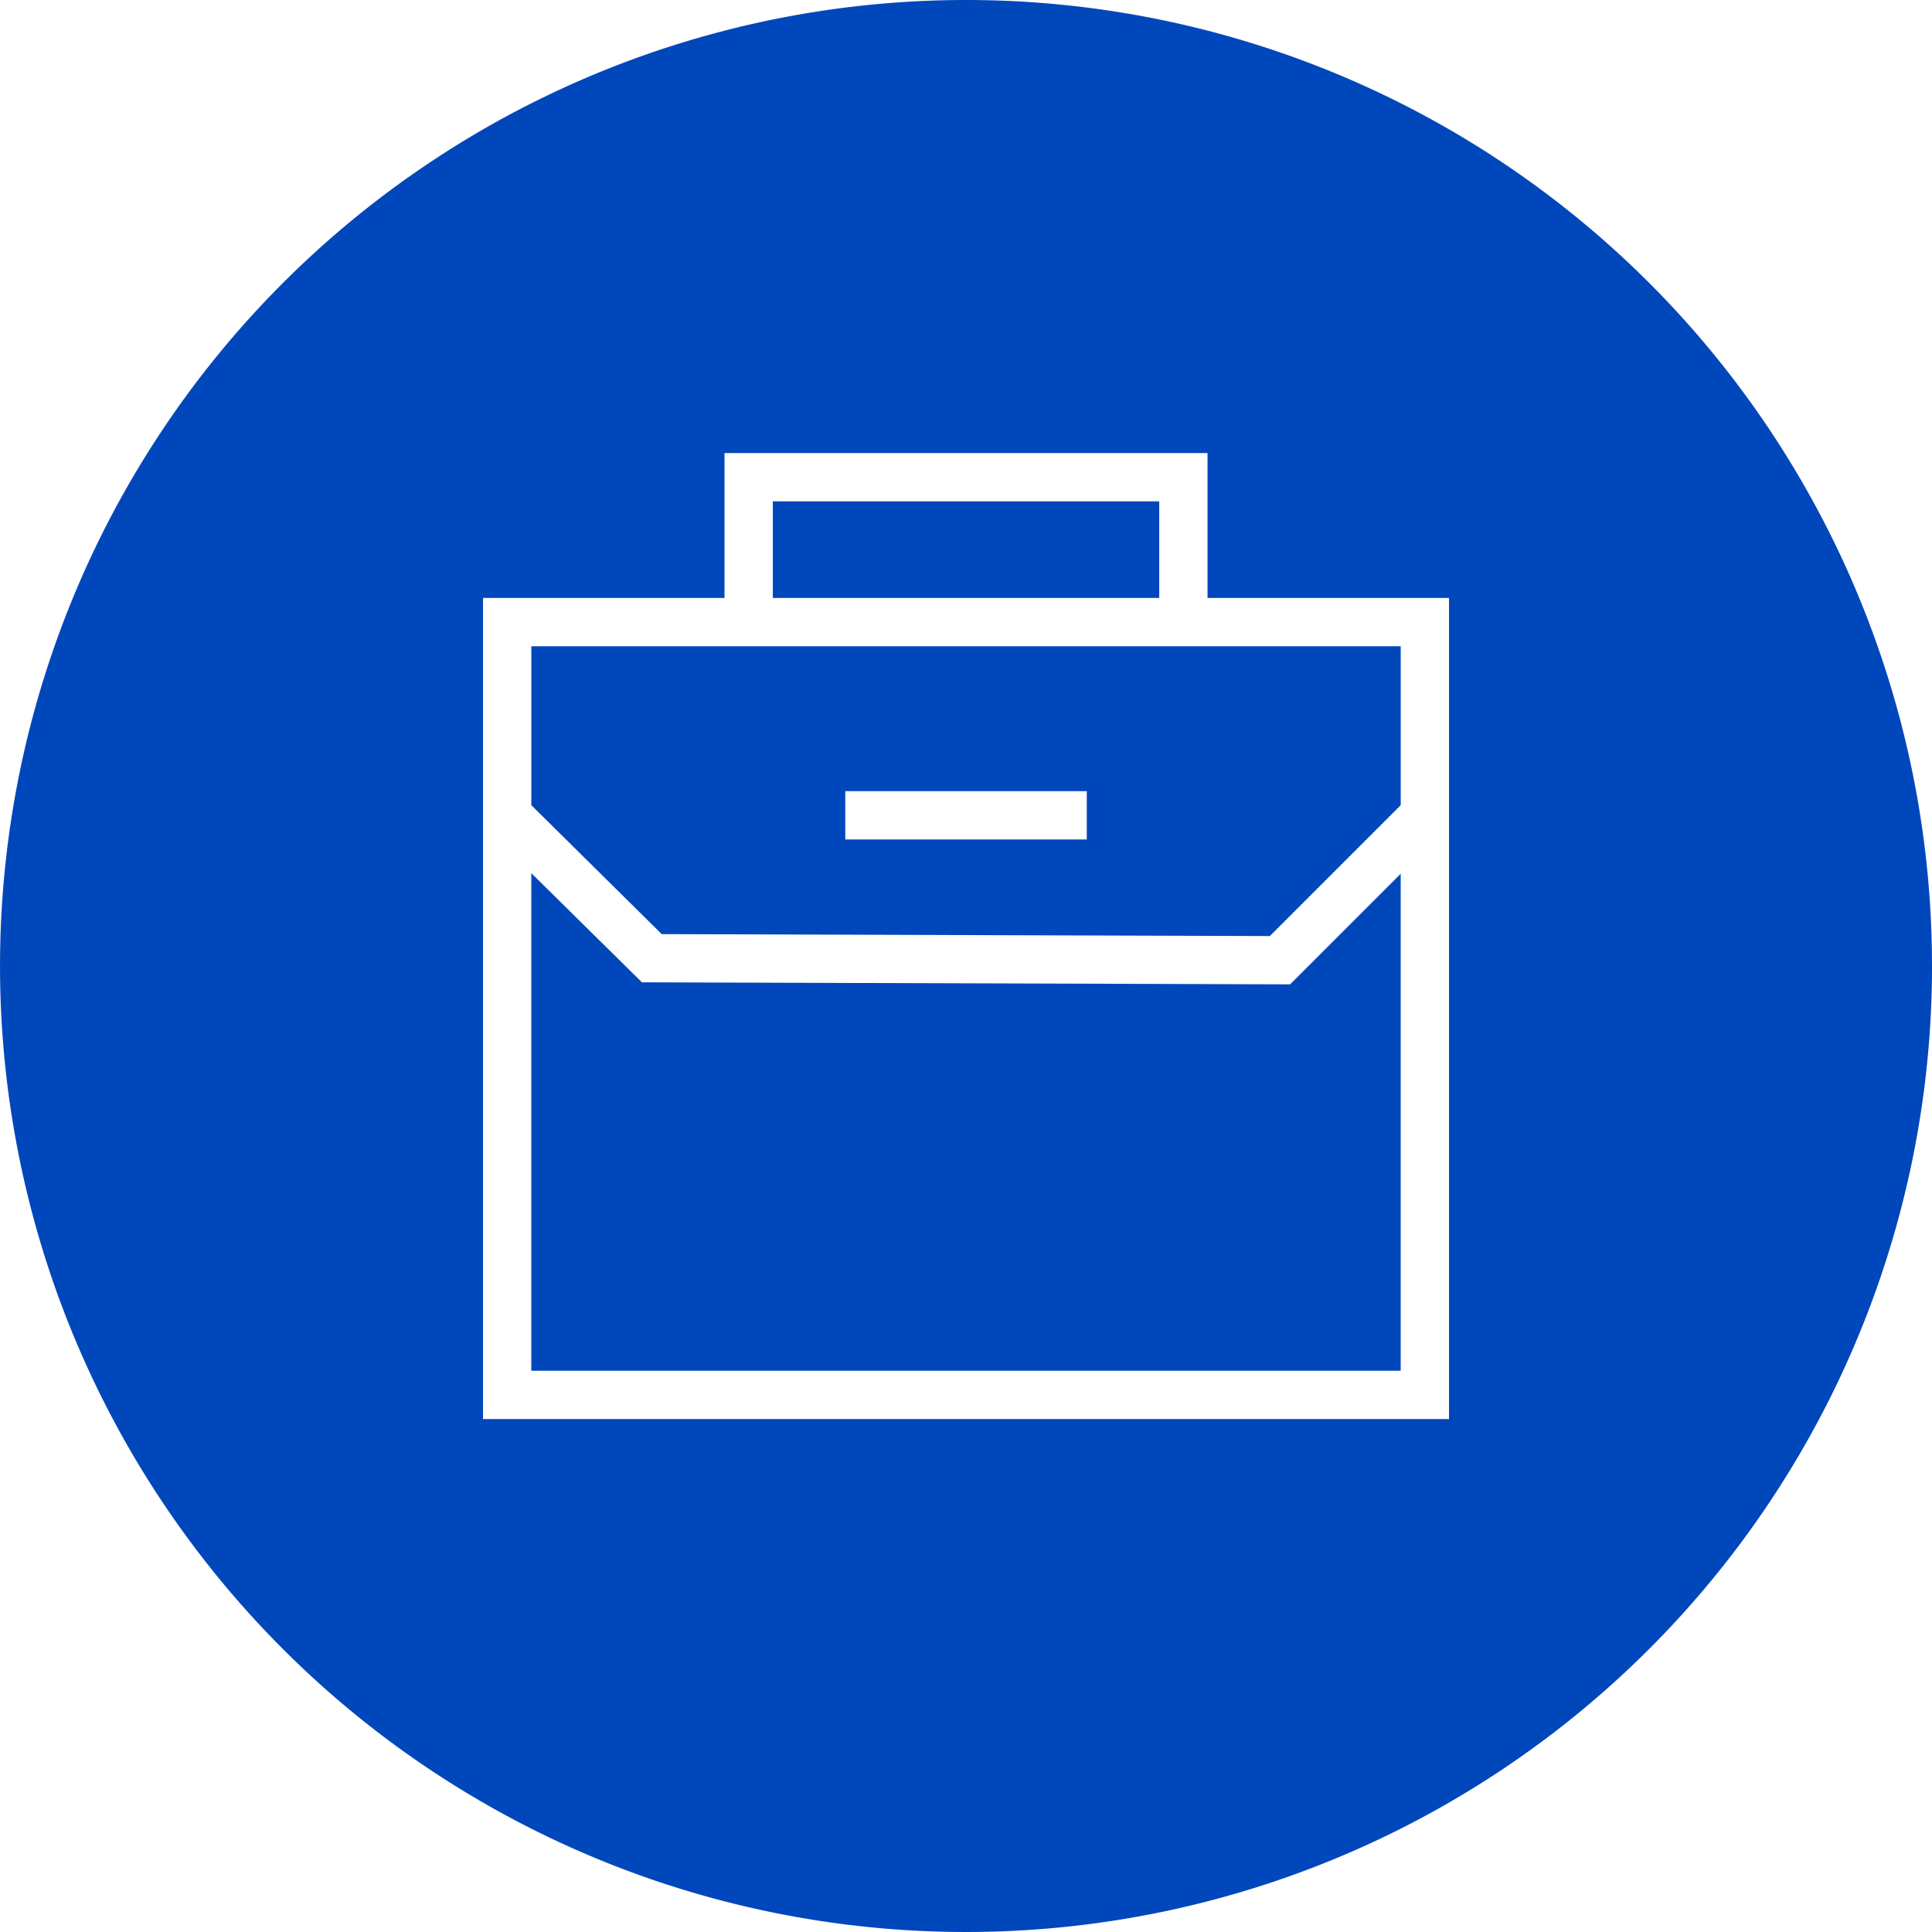 <svg xmlns="http://www.w3.org/2000/svg" width="70" height="70" viewBox="0 0 70 70">
  <path id="Path_1512" data-name="Path 1512" d="M53.107,42.029l4.007-4.007V56.029h-31.5V38l4.008,3.955Zm-4.742-17.5h-14v3.5h14Zm-22.75,5.25h31.5v5.758l-4.742,4.742-22.033-.07-4.725-4.672Zm11.375,7h8.75v-1.75h-8.75Zm39.375,4.585a35,35,0,1,1-35-35A34.99,34.99,0,0,1,76.364,41.364Zm-17.5-13.335h-8.75v-5.25h-17.5v5.25h-8.75v29.75h35Z" transform="translate(-6.364 -6.364)" fill="#0047bb"/>
</svg>
